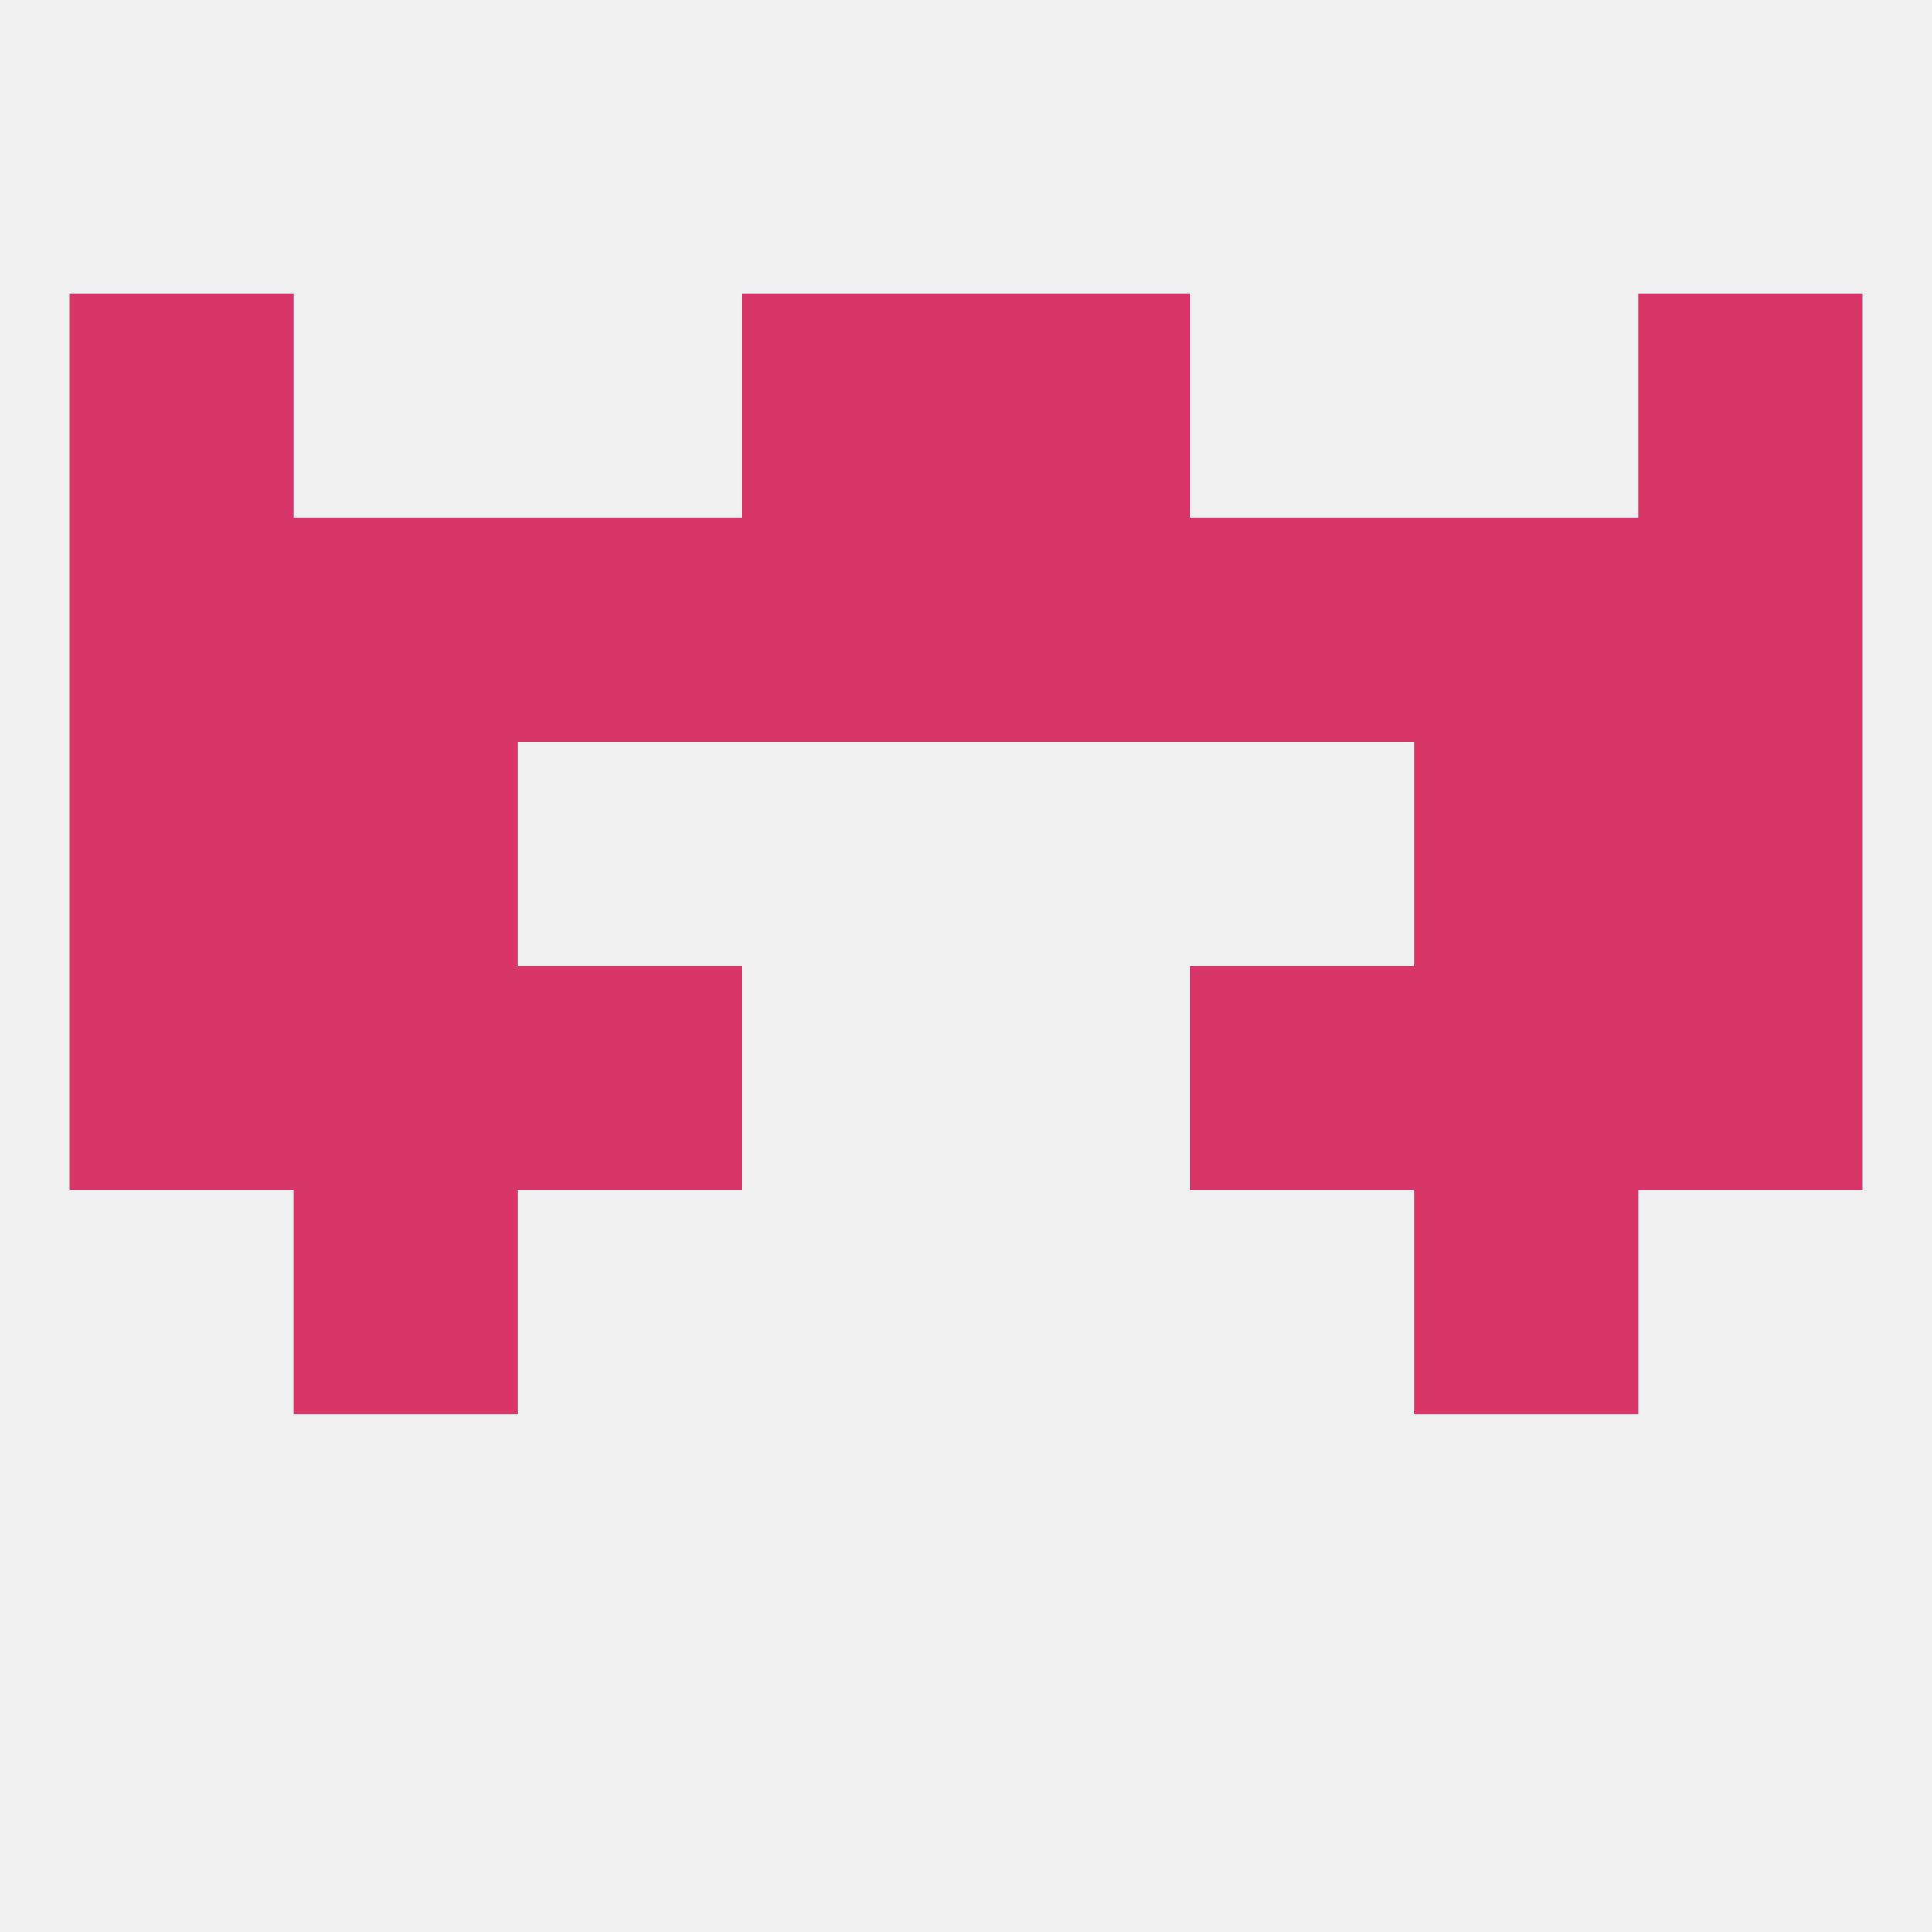 
<!--   <?xml version="1.0"?> -->
<svg version="1.1" baseprofile="full" xmlns="http://www.w3.org/2000/svg" xmlns:xlink="http://www.w3.org/1999/xlink" xmlns:ev="http://www.w3.org/2001/xml-events" width="250" height="250" viewBox="0 0 250 250" >
	<rect width="100%" height="100%" fill="rgba(240,240,240,255)"/>

	<rect x="38" y="154" width="29" height="29" fill="rgba(216,53,105,255)"/>
	<rect x="183" y="154" width="29" height="29" fill="rgba(216,53,105,255)"/>
	<rect x="183" y="96" width="29" height="29" fill="rgba(216,53,105,255)"/>
	<rect x="9" y="96" width="29" height="29" fill="rgba(216,53,105,255)"/>
	<rect x="212" y="96" width="29" height="29" fill="rgba(216,53,105,255)"/>
	<rect x="38" y="96" width="29" height="29" fill="rgba(216,53,105,255)"/>
	<rect x="9" y="38" width="29" height="29" fill="rgba(216,53,105,255)"/>
	<rect x="212" y="38" width="29" height="29" fill="rgba(216,53,105,255)"/>
	<rect x="96" y="38" width="29" height="29" fill="rgba(216,53,105,255)"/>
	<rect x="125" y="38" width="29" height="29" fill="rgba(216,53,105,255)"/>
	<rect x="96" y="67" width="29" height="29" fill="rgba(216,53,105,255)"/>
	<rect x="125" y="67" width="29" height="29" fill="rgba(216,53,105,255)"/>
	<rect x="67" y="67" width="29" height="29" fill="rgba(216,53,105,255)"/>
	<rect x="154" y="67" width="29" height="29" fill="rgba(216,53,105,255)"/>
	<rect x="9" y="67" width="29" height="29" fill="rgba(216,53,105,255)"/>
	<rect x="212" y="67" width="29" height="29" fill="rgba(216,53,105,255)"/>
	<rect x="38" y="67" width="29" height="29" fill="rgba(216,53,105,255)"/>
	<rect x="183" y="67" width="29" height="29" fill="rgba(216,53,105,255)"/>
	<rect x="183" y="125" width="29" height="29" fill="rgba(216,53,105,255)"/>
	<rect x="67" y="125" width="29" height="29" fill="rgba(216,53,105,255)"/>
	<rect x="154" y="125" width="29" height="29" fill="rgba(216,53,105,255)"/>
	<rect x="9" y="125" width="29" height="29" fill="rgba(216,53,105,255)"/>
	<rect x="212" y="125" width="29" height="29" fill="rgba(216,53,105,255)"/>
	<rect x="38" y="125" width="29" height="29" fill="rgba(216,53,105,255)"/>
</svg>